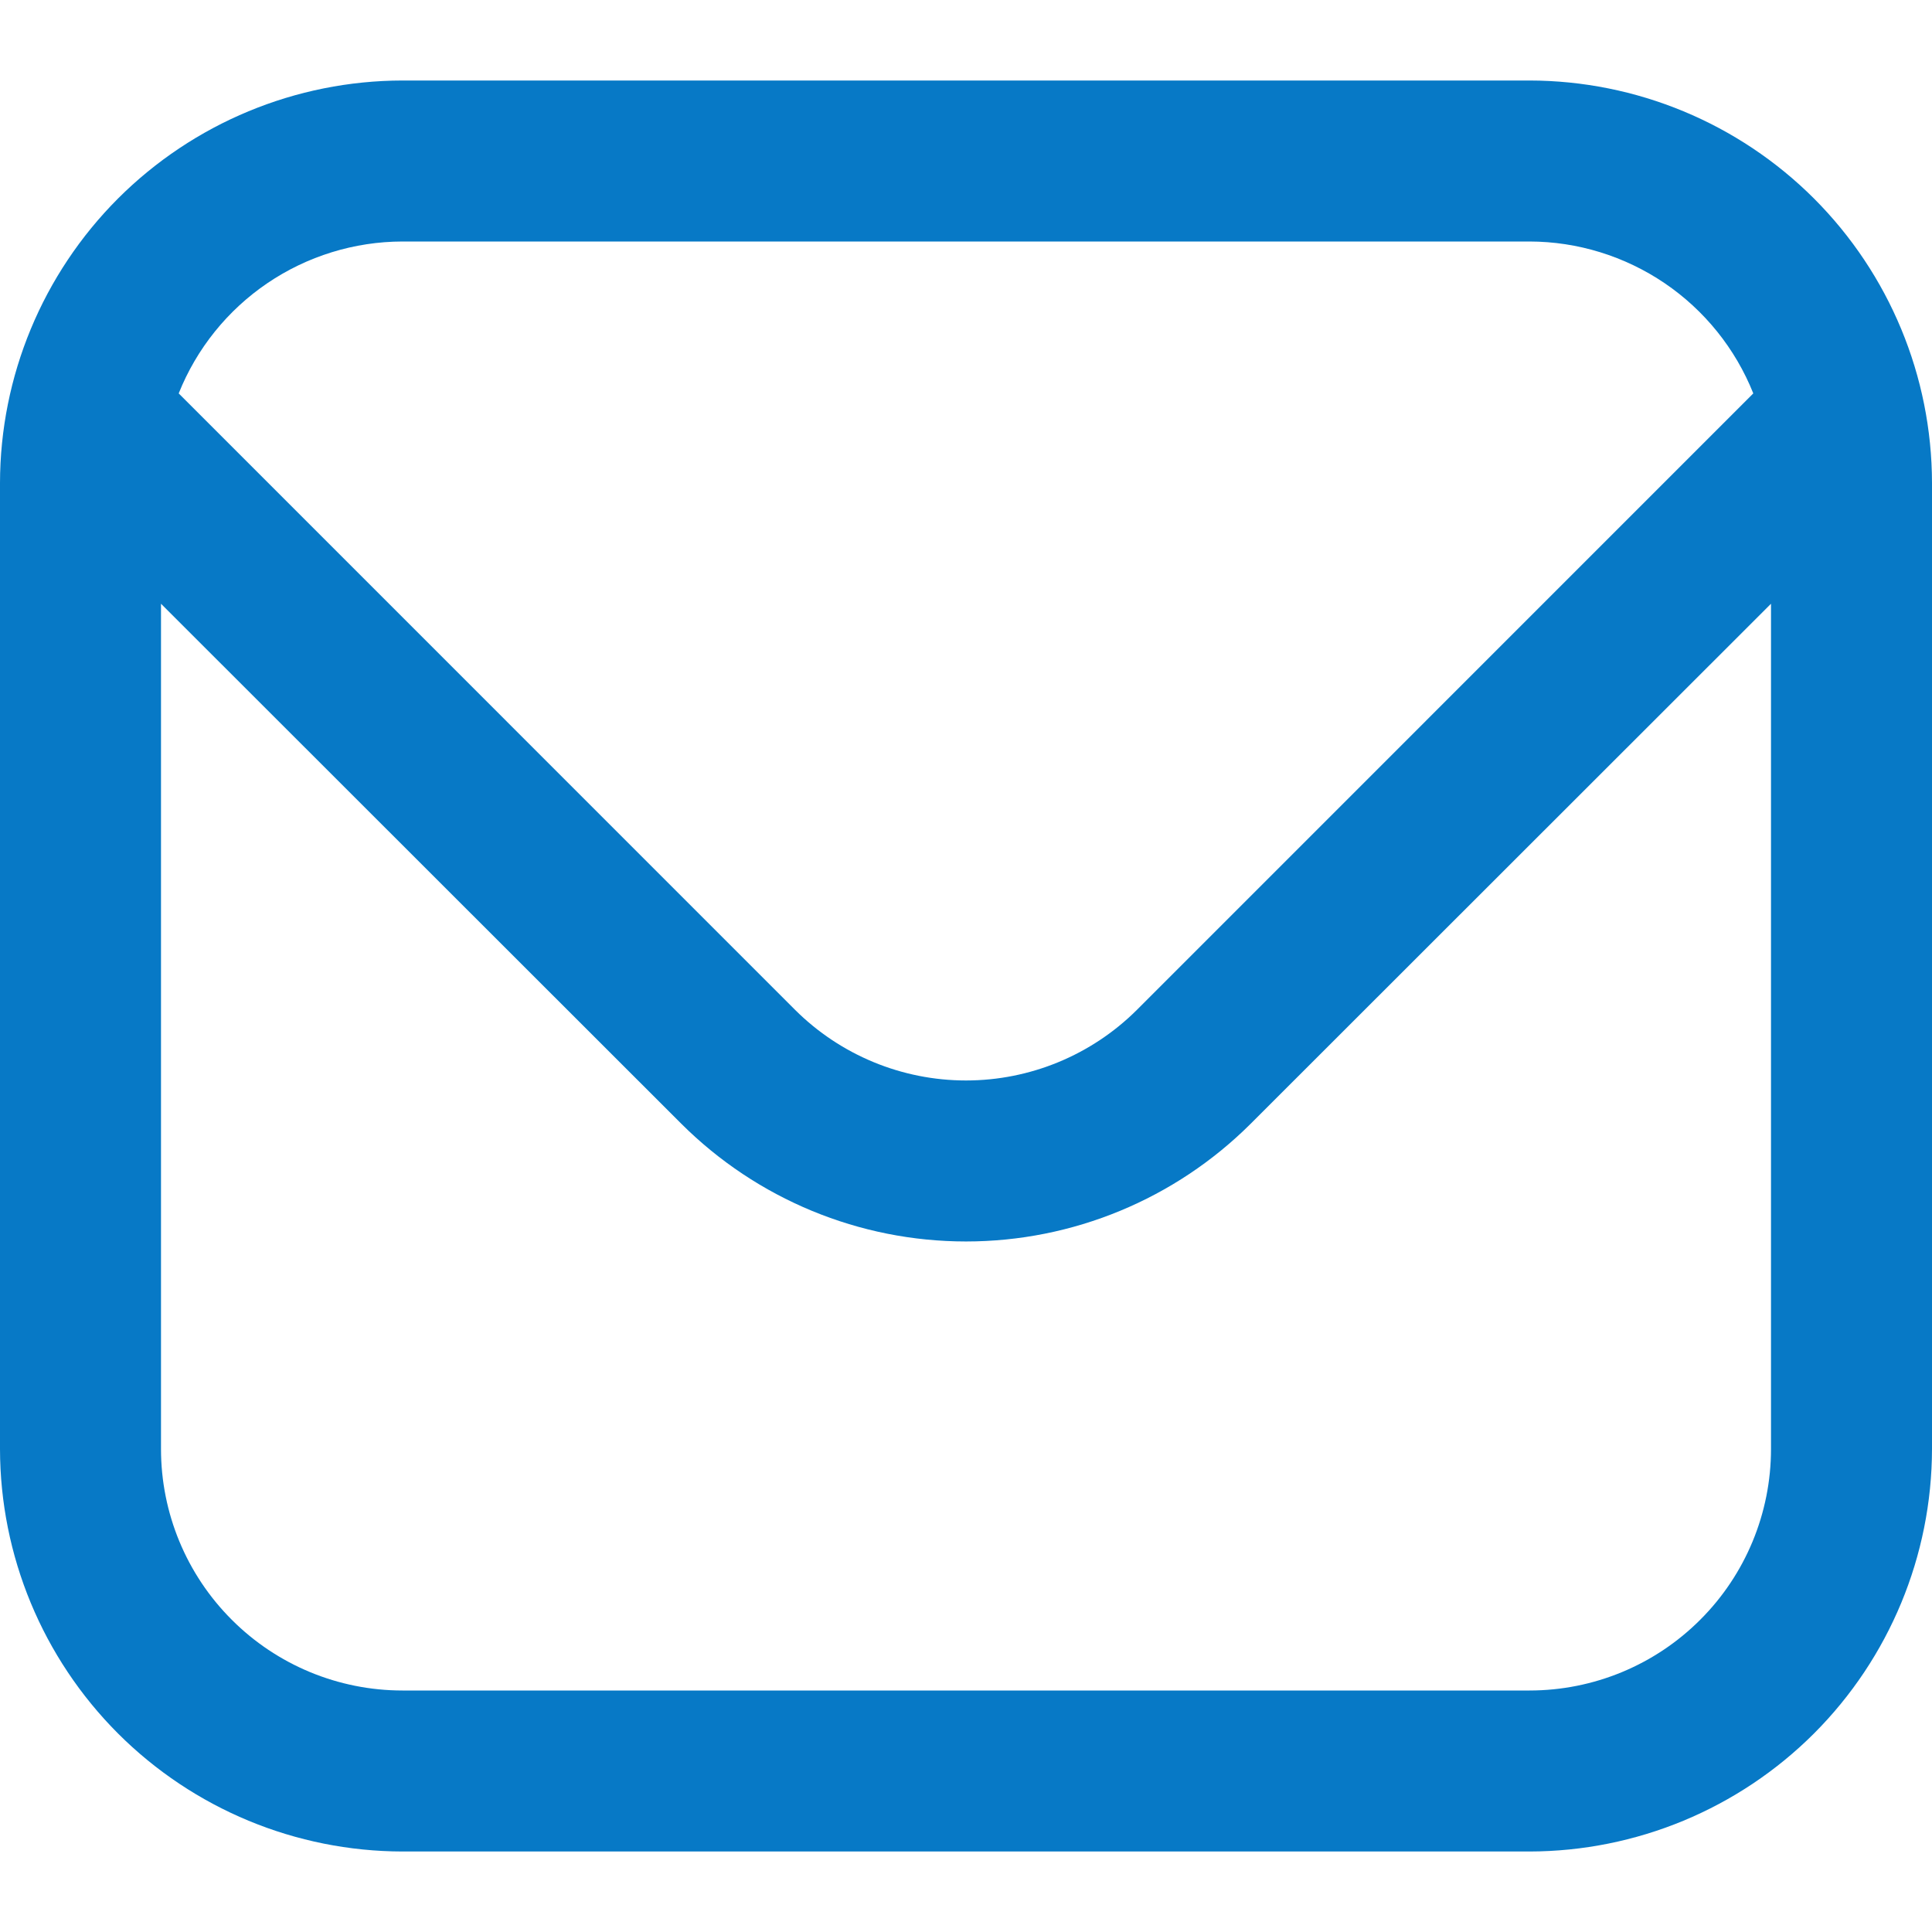 <?xml version="1.0" encoding="UTF-8"?> <svg xmlns="http://www.w3.org/2000/svg" width="24" height="24" viewBox="0 0 24 24" fill="none"><path d="M19 1H5C3.674 1.002 2.404 1.529 1.466 2.466C0.529 3.404 0.002 4.674 0 6L0 18C0.002 19.326 0.529 20.596 1.466 21.534C2.404 22.471 3.674 22.998 5 23H19C20.326 22.998 21.596 22.471 22.534 21.534C23.471 20.596 23.998 19.326 24 18V6C23.998 4.674 23.471 3.404 22.534 2.466C21.596 1.529 20.326 1.002 19 1ZM5 3H19C19.599 3.001 20.183 3.182 20.679 3.518C21.174 3.854 21.558 4.331 21.78 4.887L14.122 12.546C13.558 13.107 12.795 13.422 12 13.422C11.205 13.422 10.442 13.107 9.878 12.546L2.22 4.887C2.442 4.331 2.826 3.854 3.321 3.518C3.816 3.182 4.401 3.001 5 3ZM19 21H5C4.204 21 3.441 20.684 2.879 20.121C2.316 19.559 2 18.796 2 18V7.5L8.464 13.96C9.403 14.896 10.674 15.422 12 15.422C13.326 15.422 14.597 14.896 15.536 13.96L22 7.5V18C22 18.796 21.684 19.559 21.121 20.121C20.559 20.684 19.796 21 19 21Z" fill="#0779C6"></path></svg> 